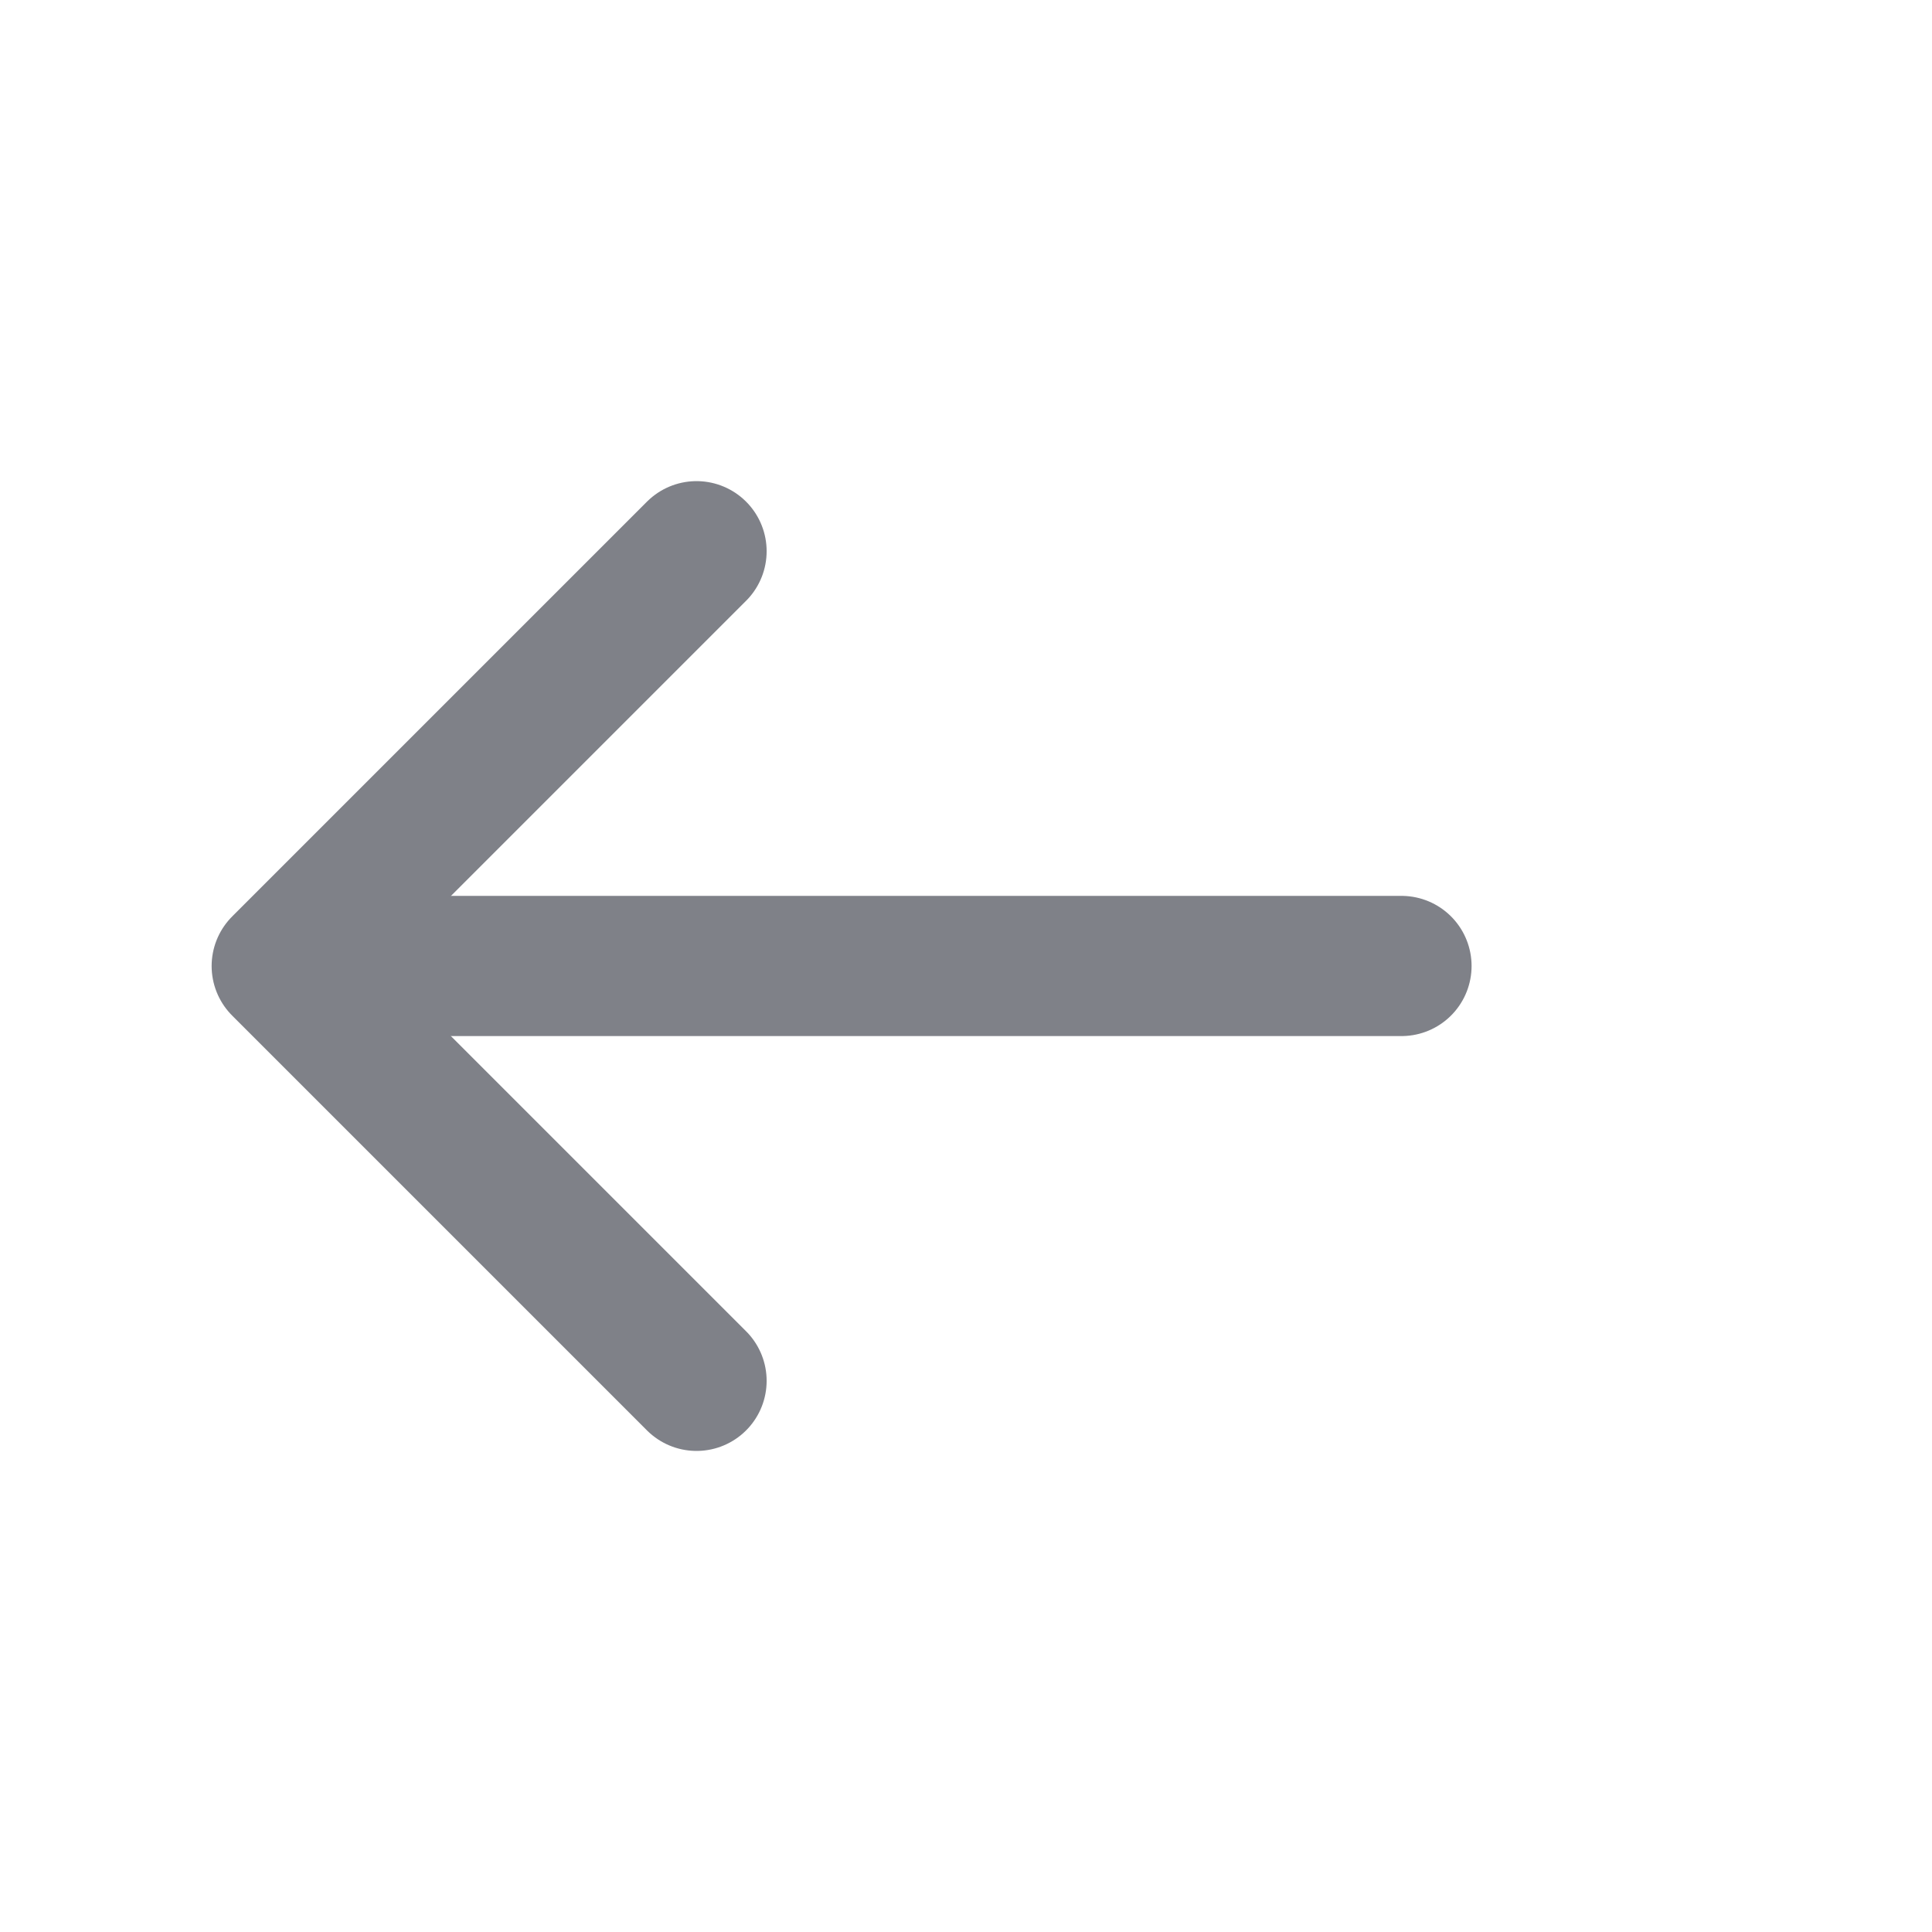 <svg xmlns="http://www.w3.org/2000/svg" width="35.831" height="35.831" viewBox="0 0 35.831 35.831">
  <g id="vuesax_linear_arrow-right" data-name="vuesax/linear/arrow-right" transform="translate(0 0)">
    <g id="arrow-right" transform="translate(0 0)">
      <path id="Vector" d="M7.693,0,0,7.693l7.693,7.693" transform="translate(5.225 10.223)" fill="none" stroke="#7f8188" stroke-linecap="round" stroke-linejoin="round" stroke-width="2.6"/>
      <path id="Vector-2" data-name="Vector" d="M20.513,0H0" transform="translate(5.479 17.915)" fill="none" stroke="#7f8188" stroke-linecap="round" stroke-linejoin="round" stroke-width="2.6"/>
      <path id="Vector-3" data-name="Vector" d="M0,35.831H35.831V0H0Z" transform="translate(0 0)" fill="none" opacity="0"/>
    </g>
  </g>
</svg>
